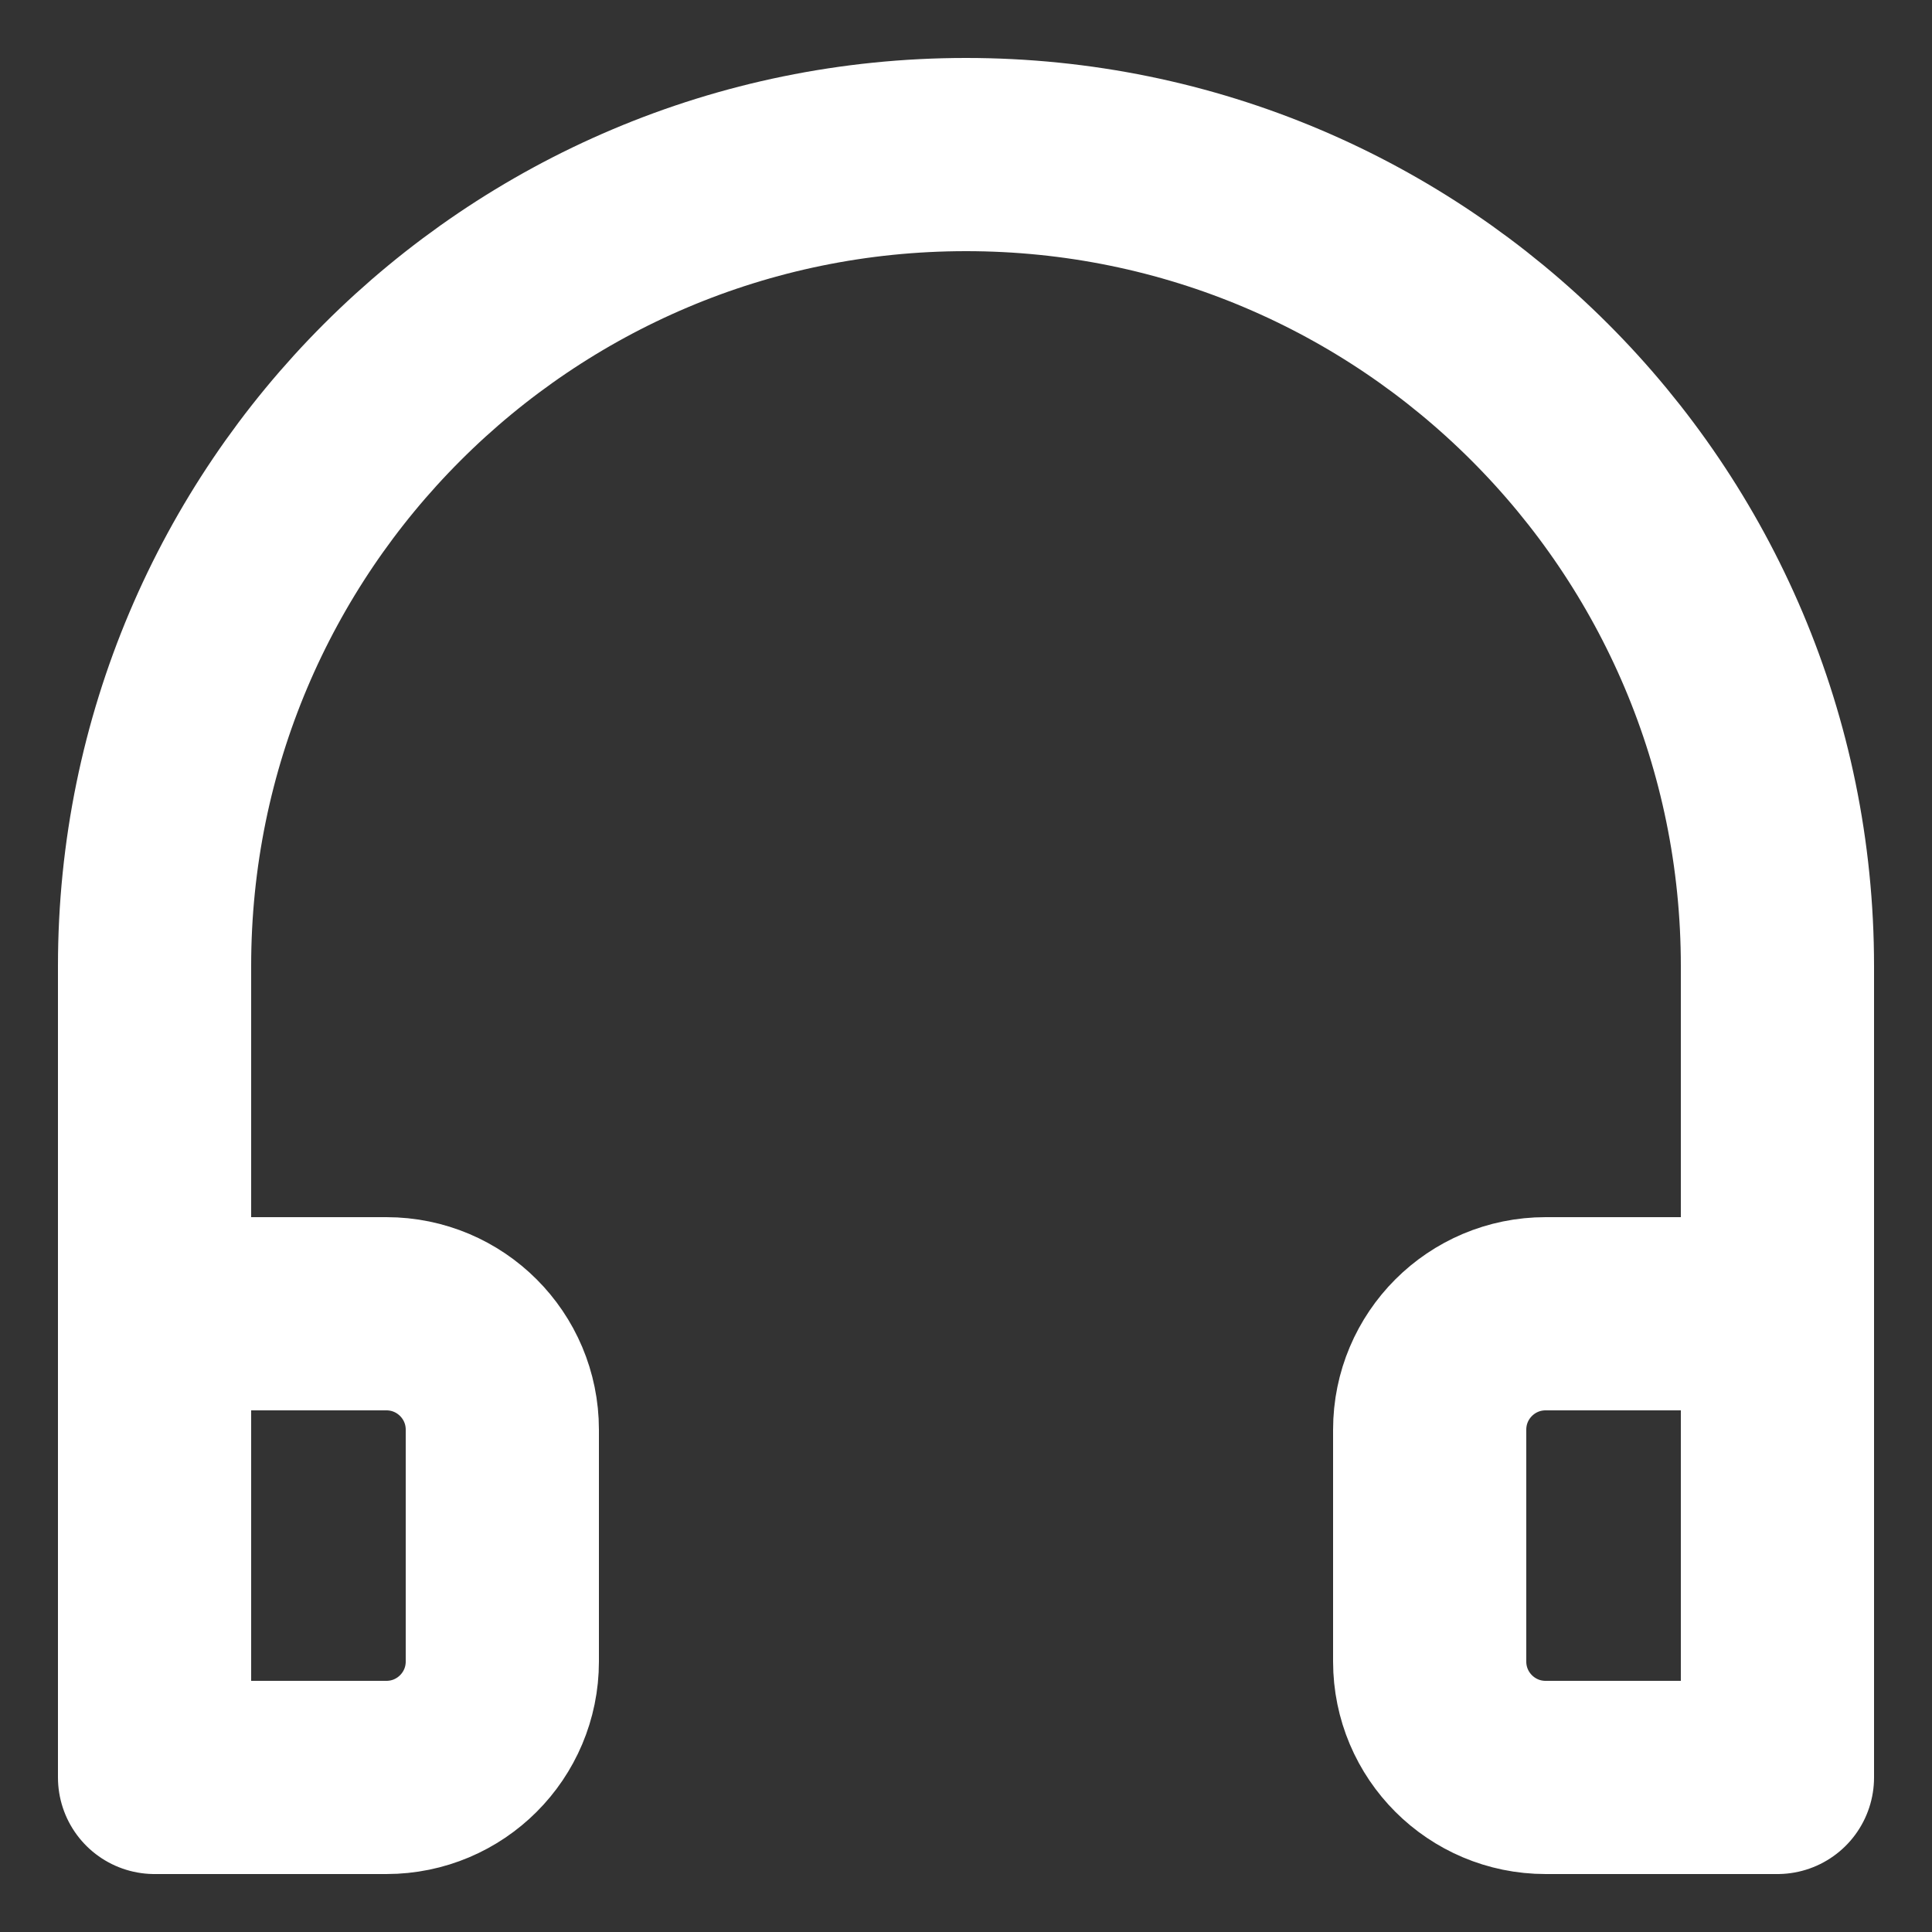 <svg width="20" height="20" viewBox="0 0 20 20" fill="none" xmlns="http://www.w3.org/2000/svg">
<rect x="0" y="0" width="20" height="20" fill="#333333" stroke="none"/>
<path d="M1.6 13.6H4C4.663 13.6 5.2 14.137 5.2 14.8V17.2C5.2 17.863 4.663 18.4 4 18.4H1.6V10C1.6 5.361 5.361 1.6 10 1.6C14.639 1.6 18.4 5.361 18.4 10V18.4H16C15.337 18.4 14.8 17.863 14.8 17.2V14.8C14.8 14.137 15.337 13.6 16 13.6H18.4" stroke="white" stroke-width="2" stroke-linejoin="round"/>
</svg>
